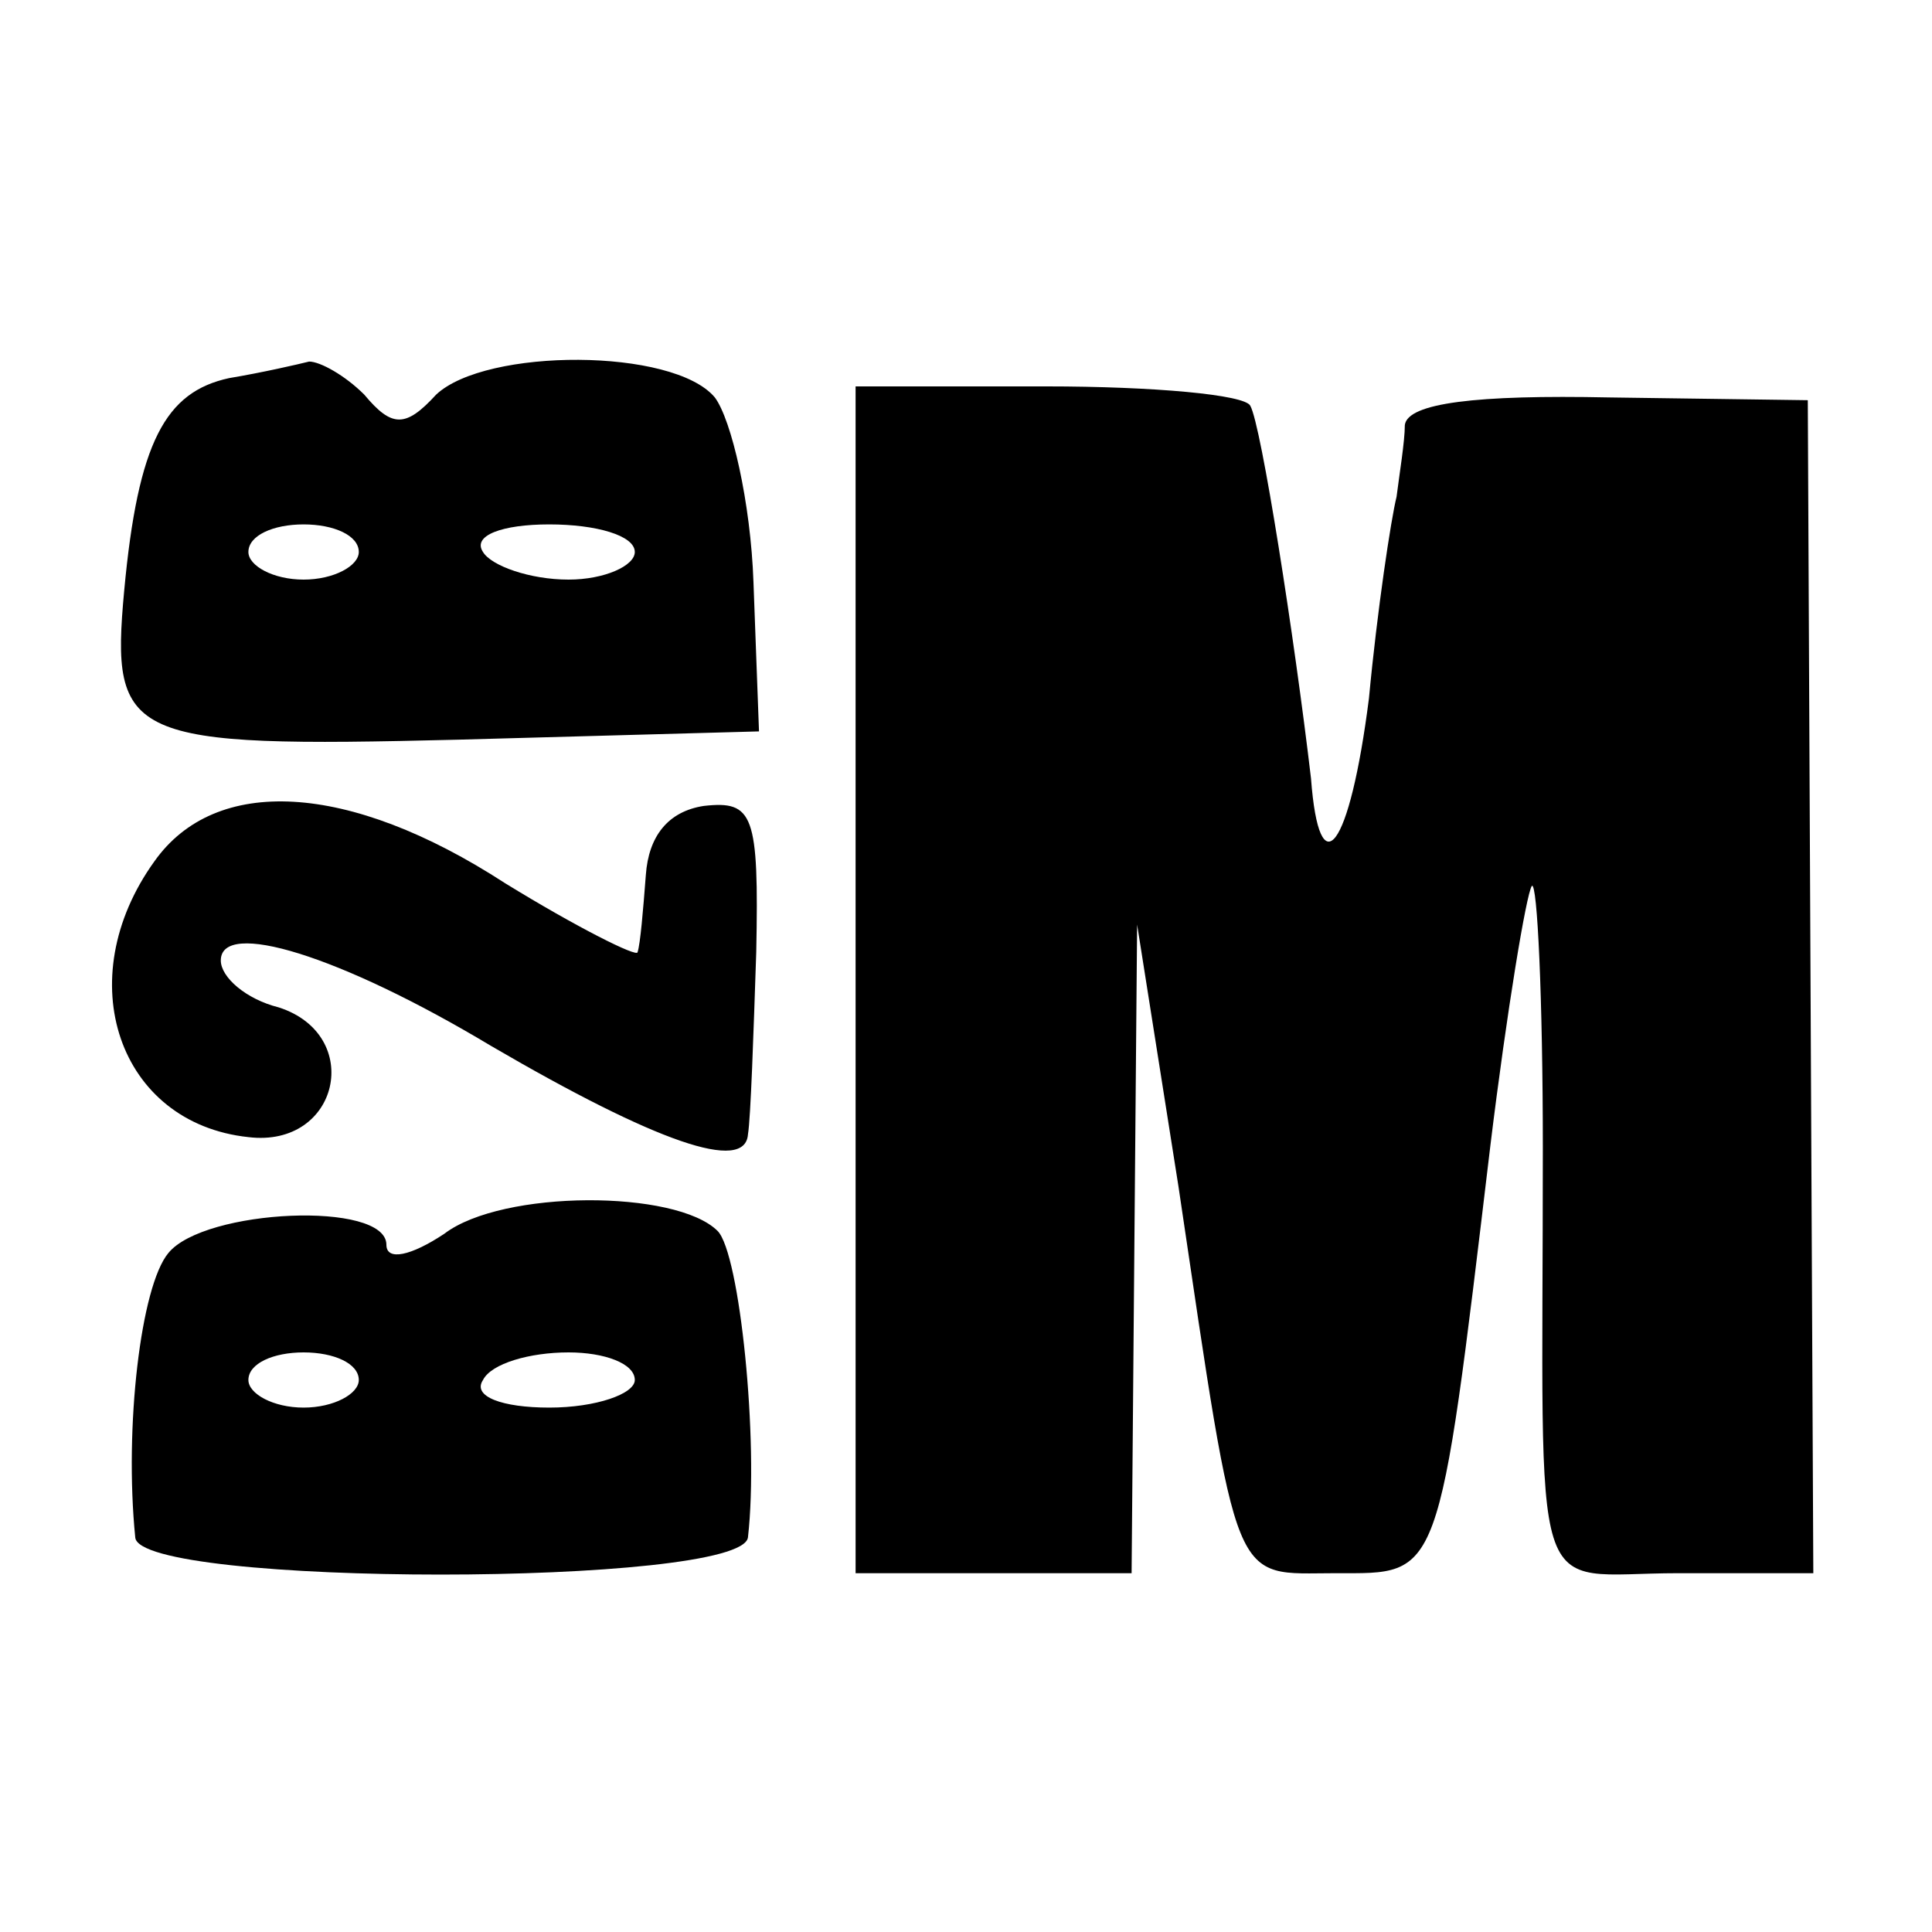 <?xml version="1.0" standalone="no"?>
<!DOCTYPE svg PUBLIC "-//W3C//DTD SVG 20010904//EN"
 "http://www.w3.org/TR/2001/REC-SVG-20010904/DTD/svg10.dtd">
<svg version="1.0" xmlns="http://www.w3.org/2000/svg"
 width="70pt" height="70pt" viewBox="0 0 70 70"
 preserveAspectRatio="xMidYMid meet">
<g transform="translate(0,70) scale(0.1,-0.1)"
fill="#000000" stroke="none">
<path d="M83 563 c-23 -5 -33 -23 -38 -77 -5 -54 1 -57 121 -54 l109 3 -2 54
c-1 29 -8 59 -14 67 -15 18 -83 18 -101 1 -11 -12 -16 -12 -26 0 -7 7 -16 12
-20 12 -4 -1 -17 -4 -29 -6z m47 -63 c0 -5 -9 -10 -20 -10 -11 0 -20 5 -20 10
0 6 9 10 20 10 11 0 20 -4 20 -10z m100 0 c0 -5 -11 -10 -24 -10 -14 0 -28 5
-31 10 -4 6 7 10 24 10 17 0 31 -4 31 -10z"/>
<path d="M310 345 l0 -215 50 0 50 0 1 118 1 117 15 -95 c22 -148 19 -140 57
-140 38 0 37 -4 56 155 6 49 13 91 15 94 2 2 4 -41 4 -95 0 -171 -6 -154 49
-154 l49 0 -1 213 -1 212 -72 1 c-48 1 -73 -2 -74 -10 0 -6 -2 -18 -3 -26 -2
-8 -7 -41 -10 -73 -7 -55 -18 -69 -21 -29 -6 51 -18 128 -22 135 -2 4 -35 7
-74 7 l-69 0 0 -215z"/>
<path d="M56 388 c-31 -43 -13 -95 34 -100 33 -4 42 37 11 47 -12 3 -21 11
-21 17 0 15 43 2 98 -31 60 -35 92 -46 93 -32 1 6 2 36 3 66 1 50 -1 55 -19
53 -13 -2 -20 -11 -21 -25 -1 -13 -2 -25 -3 -28 0 -2 -22 9 -48 25 -57 37
-105 39 -127 8z"/>
<path d="M161 253 c-12 -8 -21 -10 -21 -4 0 16 -66 13 -79 -3 -10 -12 -16 -63
-12 -103 1 -18 220 -18 222 0 4 35 -3 103 -11 111 -15 15 -78 15 -99 -1z m-31
-53 c0 -5 -9 -10 -20 -10 -11 0 -20 5 -20 10 0 6 9 10 20 10 11 0 20 -4 20
-10z m100 0 c0 -5 -14 -10 -31 -10 -17 0 -28 4 -24 10 3 6 17 10 31 10 13 0
24 -4 24 -10z"/>
</g>
</svg>
